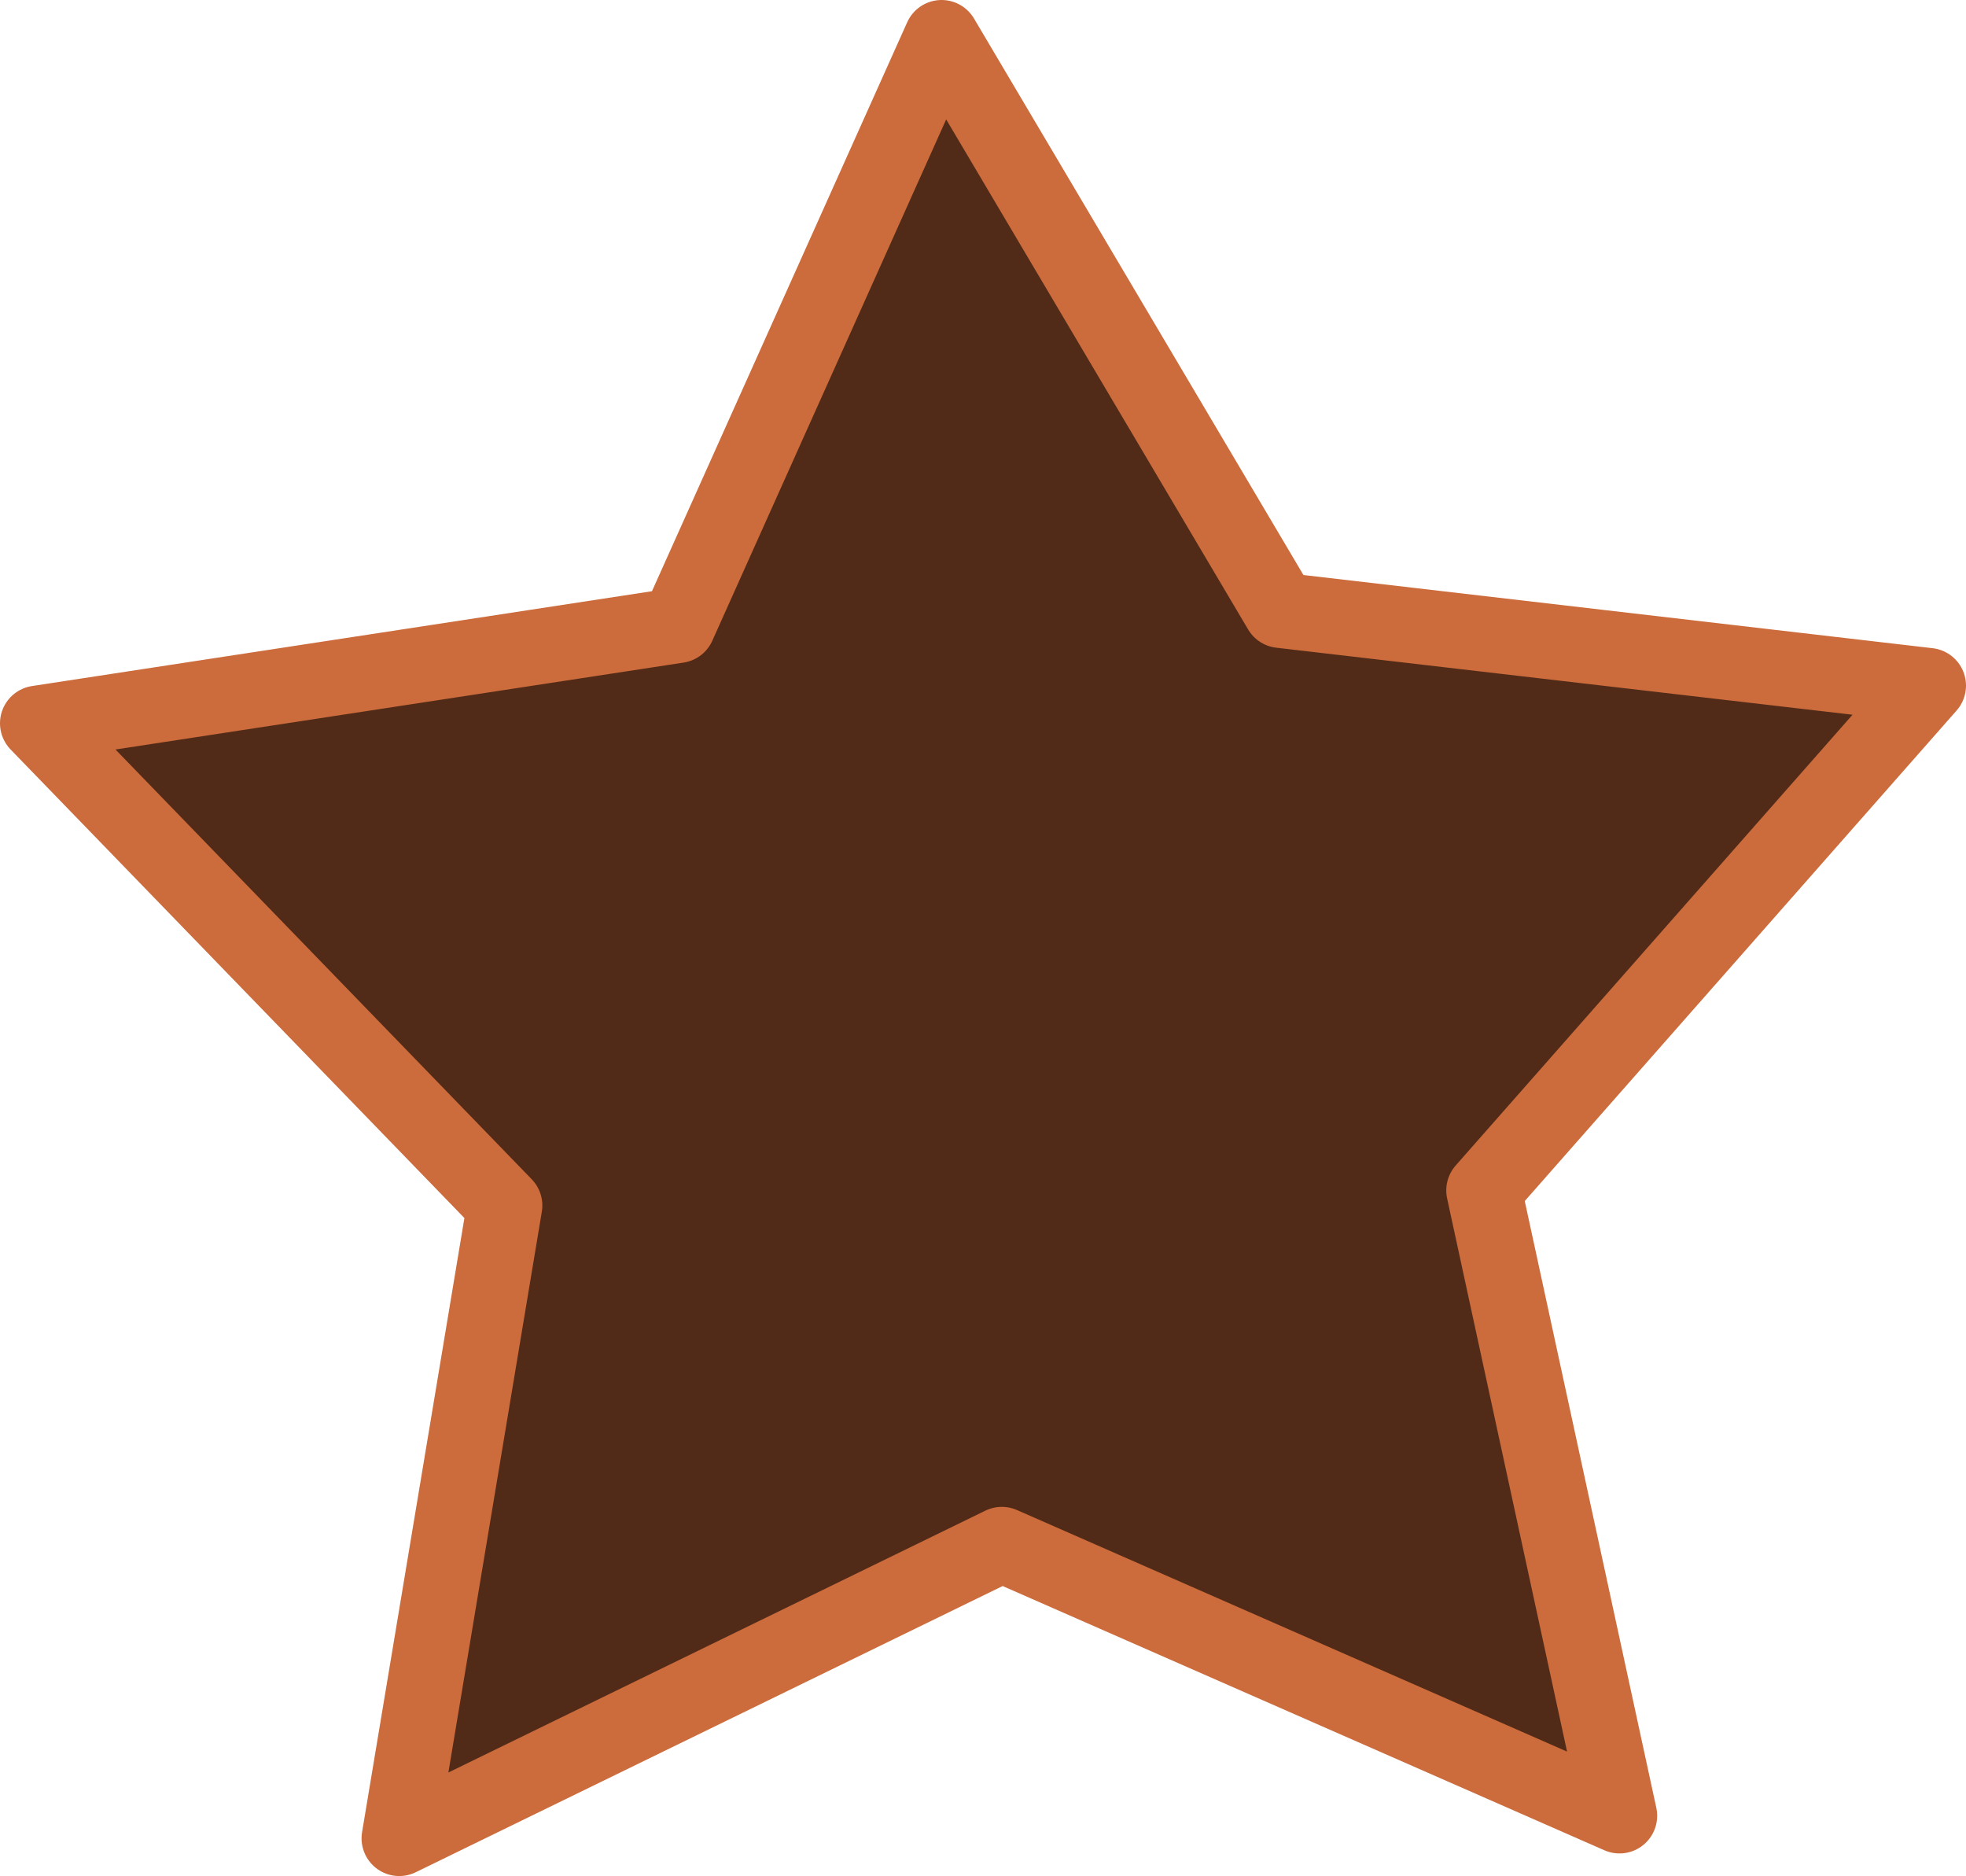 <?xml version="1.0" encoding="UTF-8" standalone="no"?>
<svg xmlns:xlink="http://www.w3.org/1999/xlink" height="12.45px" width="13.05px" xmlns="http://www.w3.org/2000/svg">
  <g transform="matrix(1.0, 0.0, 0.0, 1.0, 6.3, 6.25)">
    <path d="M6.5 -1.7 L3.55 1.65 4.45 5.8 0.35 4.0 -3.65 5.95 -2.95 1.75 -6.05 -1.45 -1.8 -2.1 -0.05 -6.0 2.2 -2.2 6.5 -1.7" fill="#512b18" fill-rule="evenodd" stroke="none"/>
    <path d="M6.5 -1.7 L3.55 1.65 4.45 5.8 0.35 4.0 -3.65 5.95 -2.95 1.75 -6.05 -1.45 -1.8 -2.1 -0.05 -6.0 2.2 -2.2 6.5 -1.7 Z" fill="none" stroke="#cc6b3b" stroke-linecap="round" stroke-linejoin="round" stroke-width="0.5"/>
  </g>
</svg>
